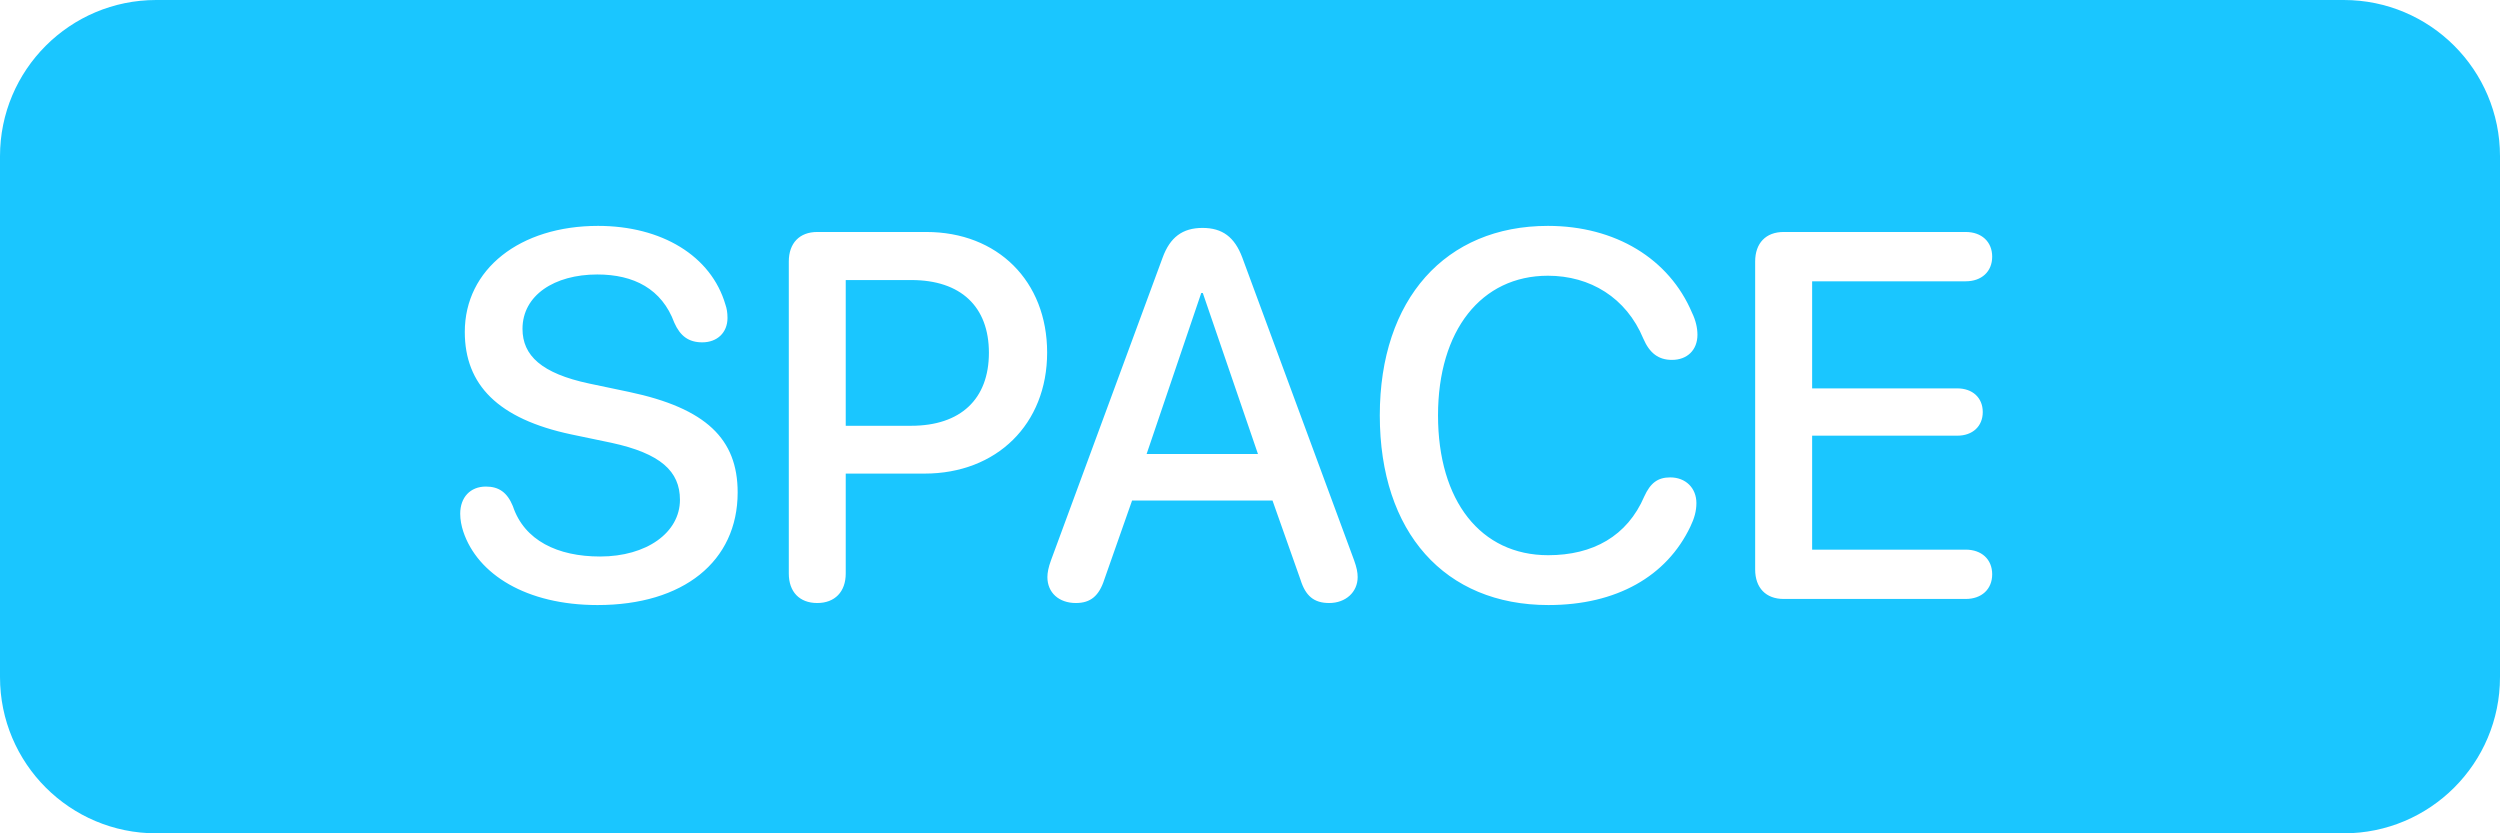 <svg width="48" height="16" viewBox="0 0 48 16" fill="none" xmlns="http://www.w3.org/2000/svg">
<path fill-rule="evenodd" clip-rule="evenodd" d="M3 0C1.343 0 0 1.343 0 3V13C0 14.657 1.343 16 3 16H45C46.657 16 48 14.657 48 13V3C48 1.343 46.657 0 45 0H3ZM11.473 11.617C10.105 11.617 9.168 11.026 8.895 10.206C8.86 10.099 8.836 9.981 8.836 9.864C8.836 9.547 9.031 9.342 9.329 9.342C9.578 9.342 9.739 9.454 9.847 9.718C10.066 10.377 10.706 10.685 11.521 10.685C12.415 10.685 13.055 10.226 13.055 9.596C13.055 9.049 12.684 8.707 11.741 8.502L10.97 8.341C9.563 8.043 8.924 7.389 8.924 6.373C8.924 5.167 9.983 4.337 11.482 4.337C12.698 4.337 13.655 4.908 13.929 5.851C13.953 5.919 13.968 6.002 13.968 6.104C13.968 6.388 13.768 6.573 13.484 6.573C13.221 6.573 13.06 6.451 12.947 6.197C12.708 5.548 12.171 5.27 11.468 5.27C10.643 5.27 10.032 5.67 10.032 6.314C10.032 6.827 10.398 7.169 11.312 7.364L12.078 7.525C13.558 7.838 14.163 8.429 14.163 9.454C14.163 10.782 13.118 11.617 11.473 11.617ZM15.691 11.578C15.35 11.578 15.145 11.363 15.145 11.012V5.021C15.145 4.669 15.35 4.454 15.691 4.454H17.786C19.153 4.454 20.105 5.396 20.105 6.769C20.105 8.146 19.134 9.093 17.752 9.093H16.238V11.012C16.238 11.363 16.028 11.578 15.691 11.578ZM16.238 8.175H17.493C18.445 8.175 18.987 7.662 18.987 6.773C18.987 5.885 18.445 5.377 17.498 5.377H16.238V8.175ZM20.11 11.08C20.11 11.378 20.33 11.578 20.657 11.578C20.94 11.578 21.102 11.441 21.204 11.124L21.736 9.61H24.432L24.969 11.129C25.066 11.441 25.227 11.578 25.52 11.578C25.838 11.578 26.067 11.368 26.067 11.08C26.067 10.987 26.048 10.895 25.999 10.758L23.851 4.942C23.704 4.552 23.47 4.376 23.089 4.376C22.703 4.376 22.464 4.557 22.322 4.947L20.179 10.758C20.13 10.89 20.11 10.997 20.11 11.08ZM24.153 8.717H22.015L23.064 5.626H23.094L24.153 8.717ZM29.73 11.617C27.737 11.617 26.492 10.221 26.492 7.975C26.492 5.743 27.752 4.337 29.72 4.337C31.014 4.337 32.049 4.967 32.488 6.007C32.557 6.148 32.591 6.295 32.591 6.427C32.591 6.72 32.395 6.91 32.102 6.91C31.844 6.91 31.673 6.783 31.551 6.5C31.224 5.714 30.53 5.294 29.72 5.294C28.44 5.294 27.61 6.344 27.61 7.975C27.61 9.62 28.431 10.66 29.725 10.66C30.584 10.66 31.243 10.294 31.57 9.532C31.688 9.273 31.829 9.166 32.068 9.166C32.366 9.166 32.571 9.371 32.571 9.659C32.571 9.811 32.532 9.952 32.454 10.113C32 11.065 31.038 11.617 29.73 11.617ZM33.699 10.934C33.699 11.285 33.904 11.5 34.246 11.5H37.742C38.045 11.5 38.25 11.315 38.25 11.026C38.25 10.738 38.045 10.553 37.742 10.553H34.793V8.365H37.581C37.874 8.365 38.069 8.185 38.069 7.911C38.069 7.633 37.869 7.457 37.581 7.457H34.793V5.401H37.742C38.045 5.401 38.25 5.216 38.25 4.928C38.25 4.64 38.045 4.454 37.742 4.454H34.246C33.904 4.454 33.699 4.669 33.699 5.021V10.934Z" fill="#1AC6FF"/>
</svg>
